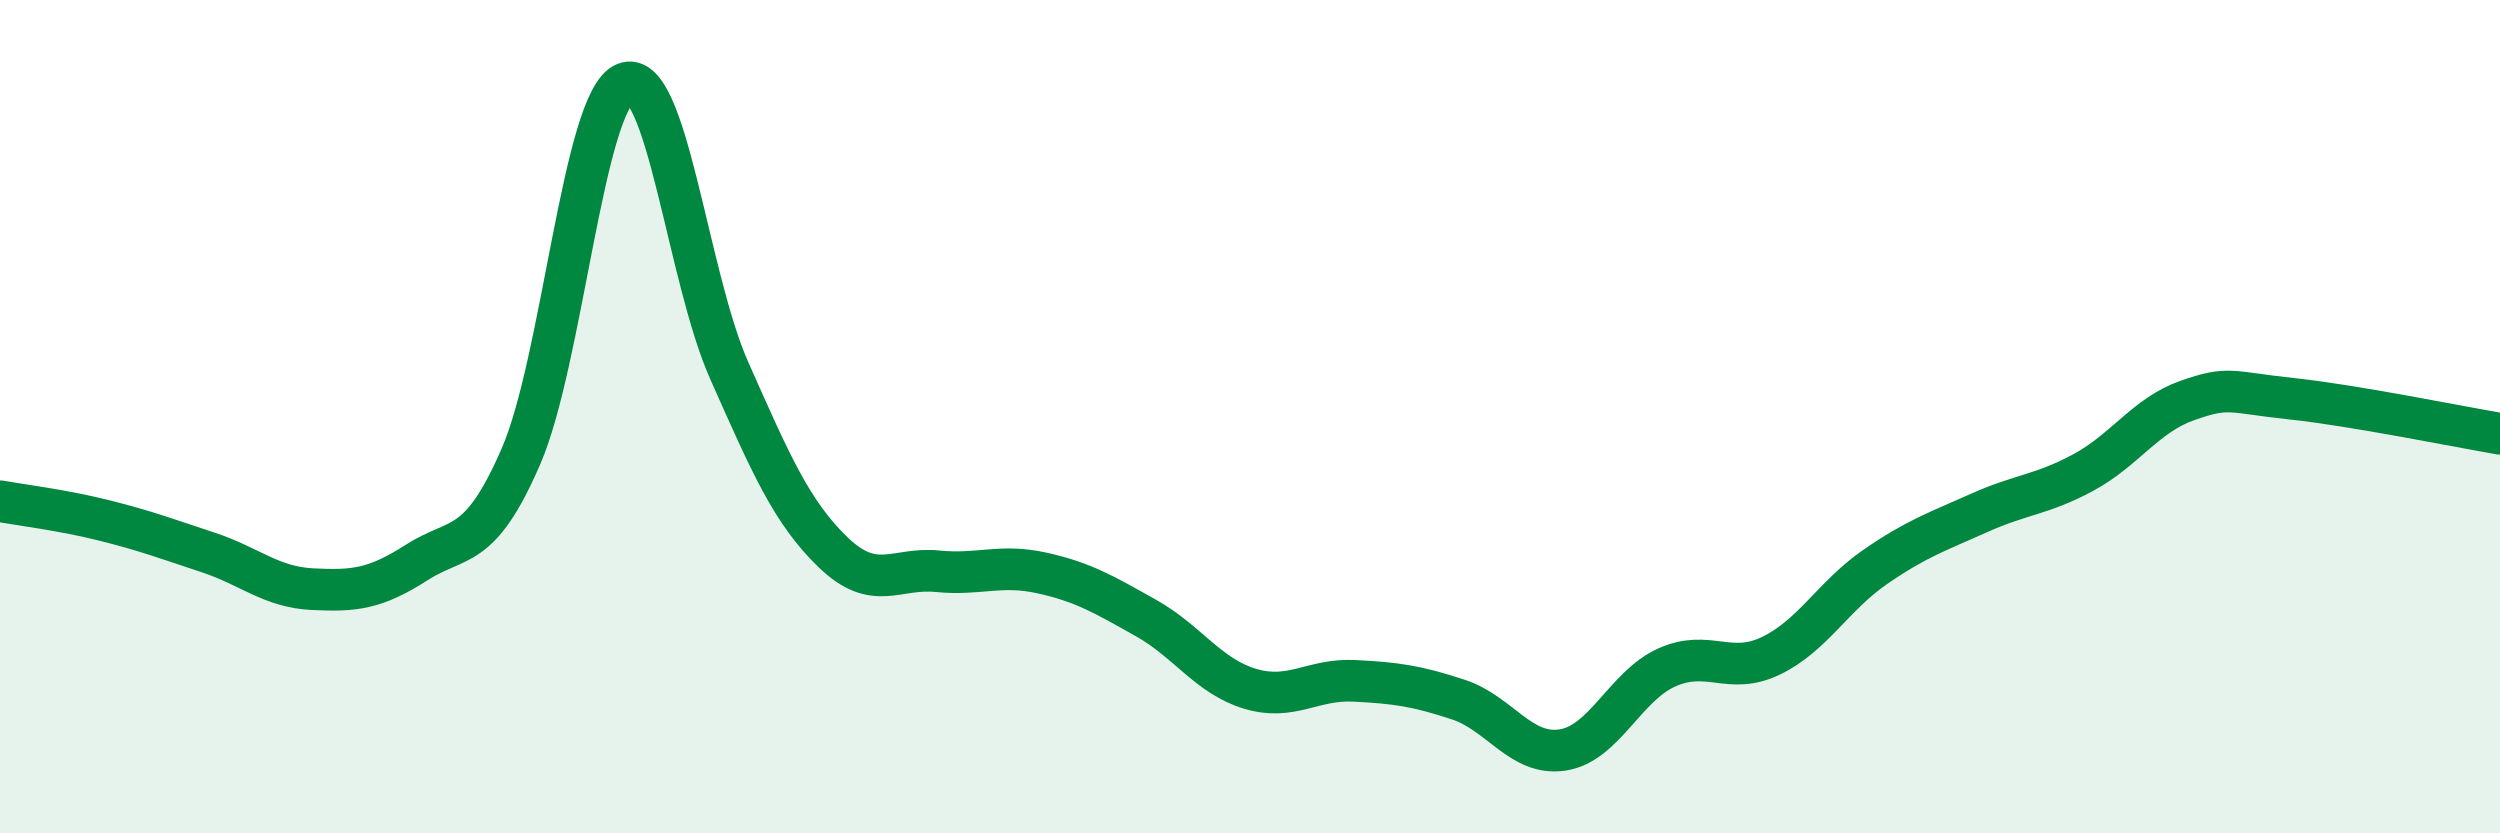 
    <svg width="60" height="20" viewBox="0 0 60 20" xmlns="http://www.w3.org/2000/svg">
      <path
        d="M 0,12.03 C 0.5,12.12 1.5,12.24 2.5,12.49 C 3.5,12.74 4,12.93 5,13.26 C 6,13.59 6.5,14.09 7.5,14.14 C 8.5,14.19 9,14.14 10,13.5 C 11,12.86 11.5,13.26 12.5,10.96 C 13.5,8.66 14,2.41 15,2 C 16,1.59 16.5,6.64 17.5,8.89 C 18.5,11.14 19,12.3 20,13.26 C 21,14.22 21.5,13.61 22.5,13.71 C 23.5,13.81 24,13.53 25,13.75 C 26,13.97 26.5,14.27 27.5,14.83 C 28.5,15.39 29,16.23 30,16.53 C 31,16.83 31.5,16.29 32.5,16.34 C 33.5,16.39 34,16.46 35,16.79 C 36,17.12 36.5,18.15 37.5,18 C 38.5,17.85 39,16.47 40,16.02 C 41,15.57 41.5,16.22 42.5,15.74 C 43.5,15.26 44,14.3 45,13.61 C 46,12.92 46.5,12.76 47.5,12.31 C 48.5,11.86 49,11.88 50,11.34 C 51,10.8 51.5,9.96 52.5,9.61 C 53.5,9.26 53.5,9.41 55,9.57 C 56.5,9.73 59,10.24 60,10.41L60 20L0 20Z"
        fill="#008740"
        opacity="0.1"
        stroke-linecap="round"
        stroke-linejoin="round"
      />
      <path
        d="M 0,12.03 C 0.5,12.12 1.5,12.24 2.5,12.49 C 3.5,12.74 4,12.93 5,13.26 C 6,13.59 6.5,14.09 7.5,14.14 C 8.5,14.19 9,14.14 10,13.5 C 11,12.86 11.5,13.26 12.5,10.96 C 13.5,8.66 14,2.41 15,2 C 16,1.59 16.5,6.64 17.5,8.89 C 18.5,11.14 19,12.3 20,13.26 C 21,14.22 21.5,13.61 22.5,13.71 C 23.5,13.81 24,13.53 25,13.75 C 26,13.97 26.5,14.27 27.5,14.83 C 28.5,15.39 29,16.23 30,16.53 C 31,16.83 31.5,16.29 32.5,16.34 C 33.5,16.39 34,16.46 35,16.79 C 36,17.12 36.5,18.15 37.5,18 C 38.5,17.85 39,16.47 40,16.02 C 41,15.57 41.5,16.22 42.5,15.74 C 43.5,15.26 44,14.3 45,13.61 C 46,12.92 46.5,12.76 47.5,12.31 C 48.5,11.86 49,11.88 50,11.34 C 51,10.8 51.5,9.96 52.5,9.61 C 53.5,9.26 53.5,9.41 55,9.57 C 56.5,9.73 59,10.24 60,10.41"
        stroke="#008740"
        stroke-width="1"
        fill="none"
        stroke-linecap="round"
        stroke-linejoin="round"
      />
    </svg>
  